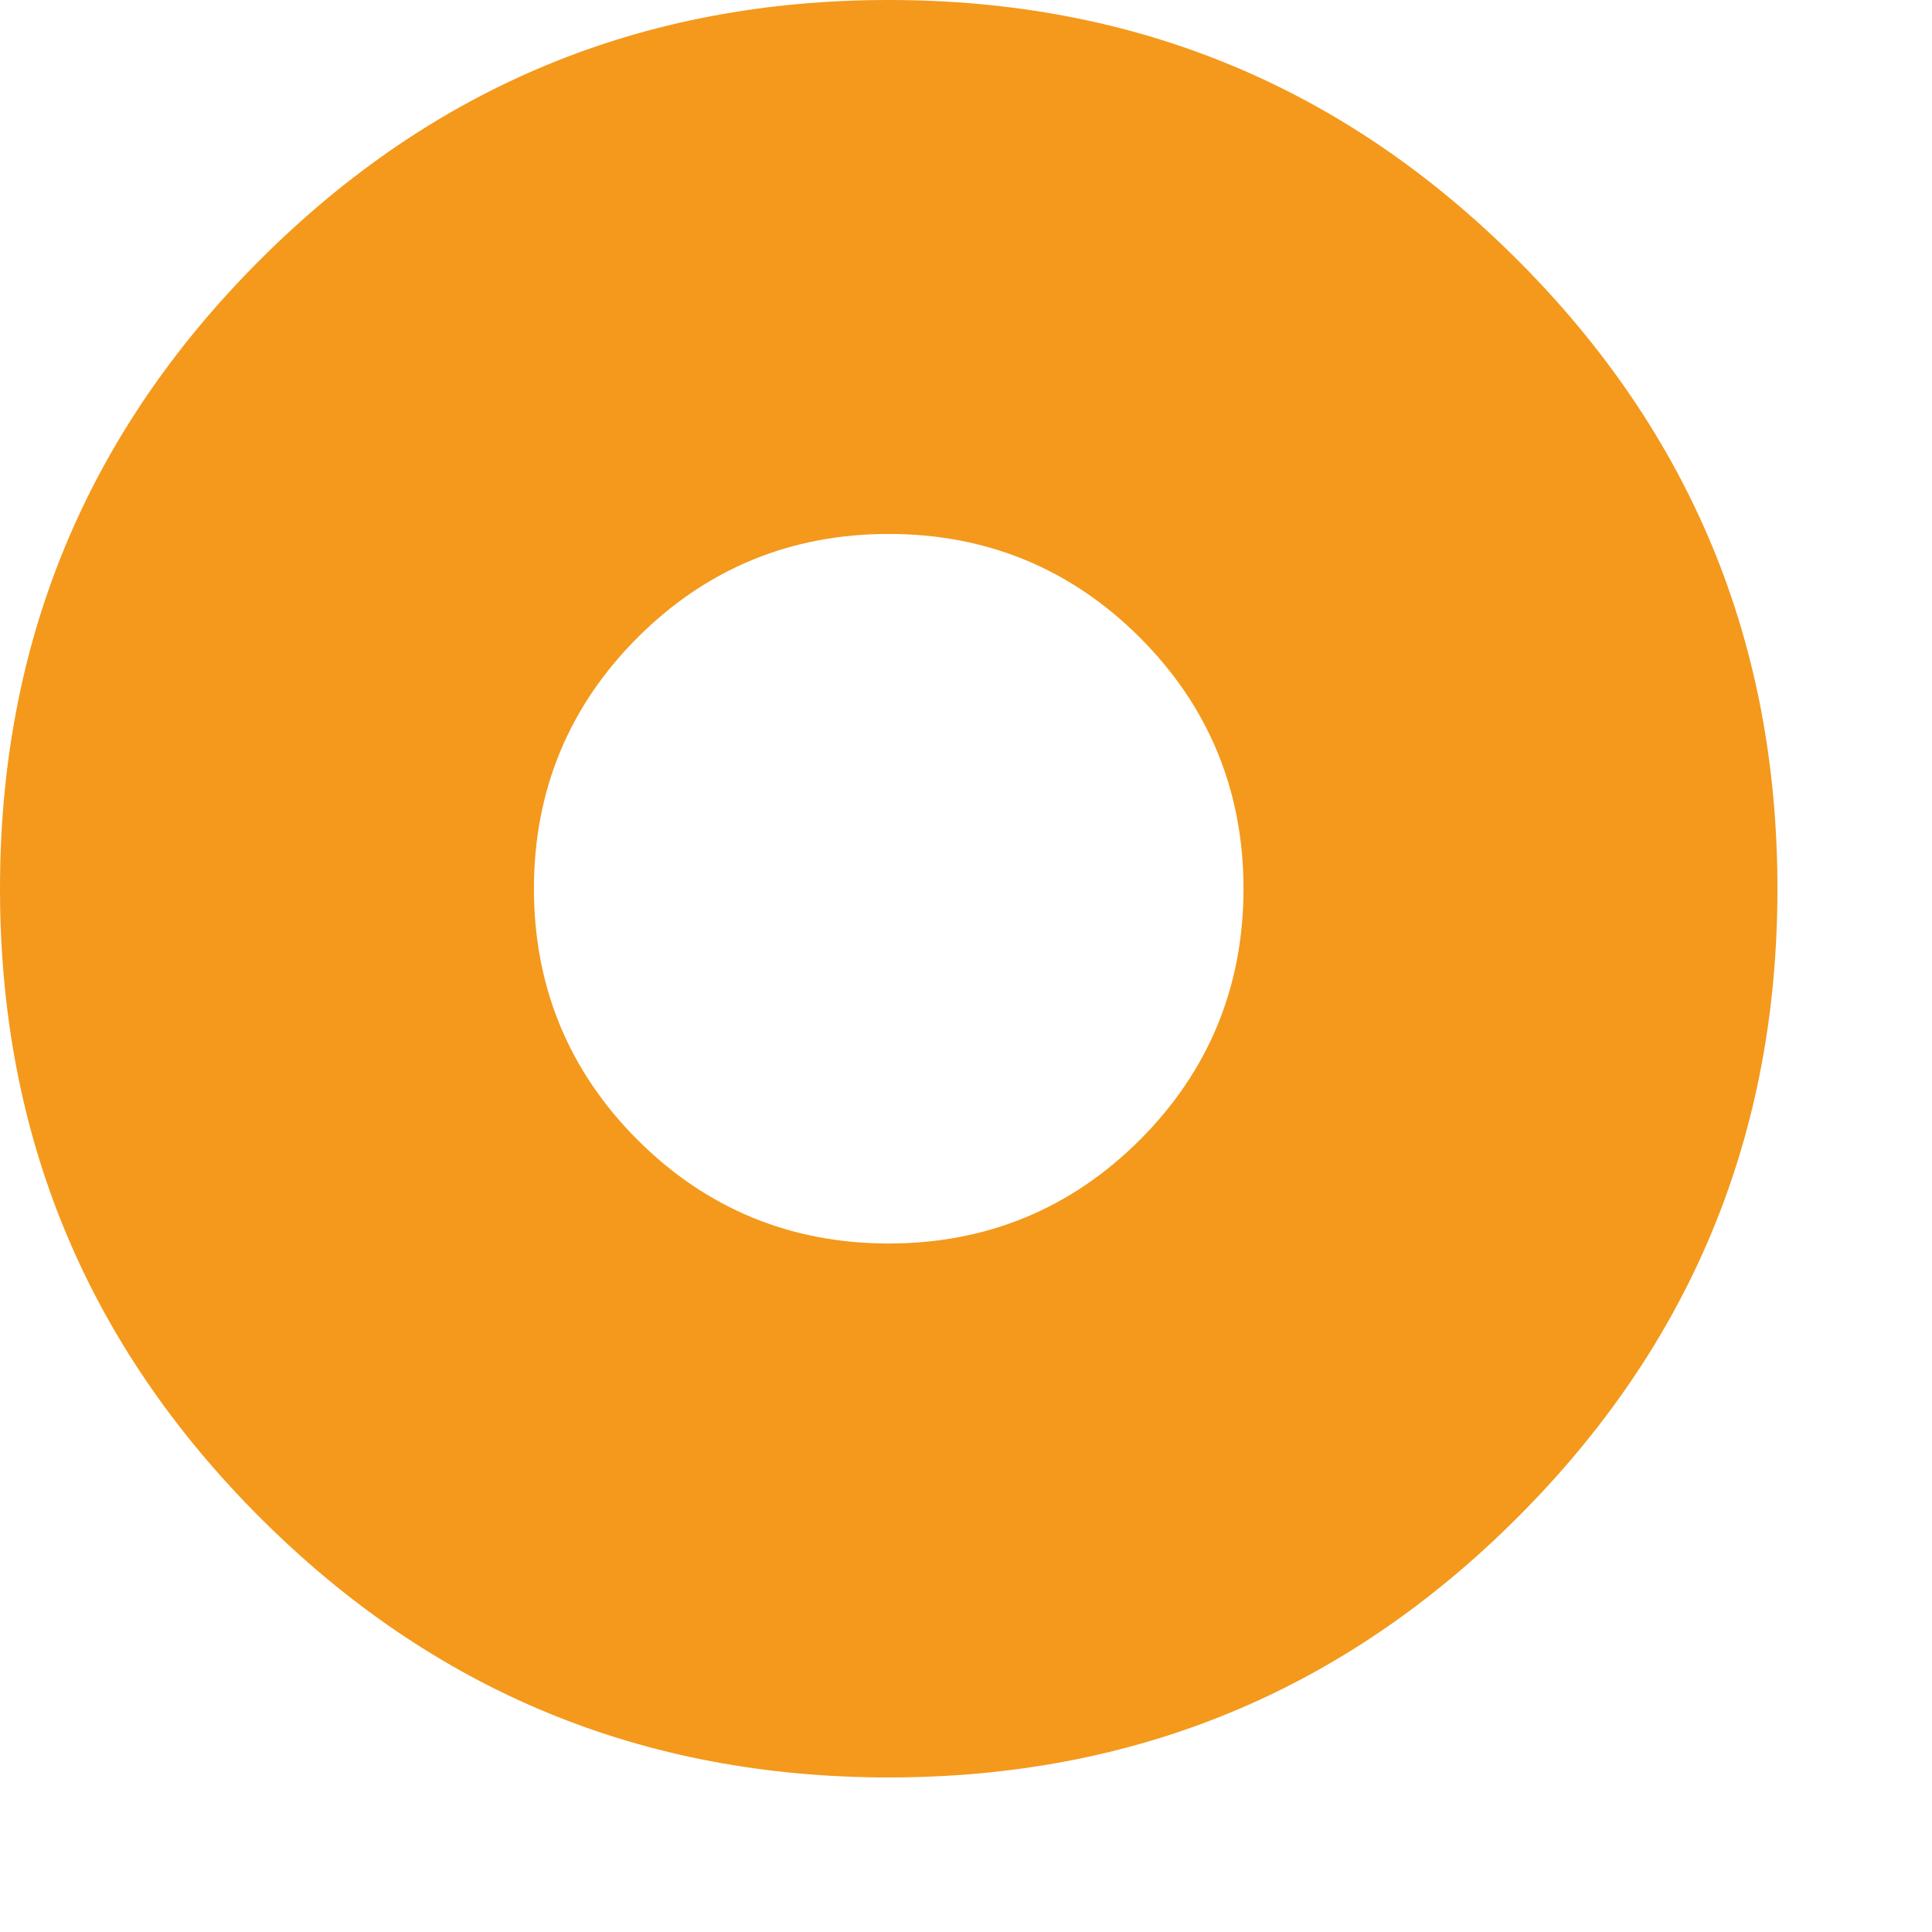 <?xml version="1.0" encoding="UTF-8"?> <svg xmlns="http://www.w3.org/2000/svg" width="11" height="11" viewBox="0 0 11 11" fill="none"><g clip-path="url(#clip0_167_551)"><path d="M0 5.06C0 3.66 0.49 2.47 1.48 1.48C2.47 0.49 3.66 0 5.06 0C6.46 0 7.65 0.49 8.64 1.48C9.63 2.47 10.12 3.66 10.12 5.06C10.12 6.46 9.63 7.65 8.64 8.64C7.65 9.63 6.46 10.12 5.06 10.12C3.66 10.12 2.47 9.63 1.48 8.64C0.49 7.65 0 6.46 0 5.06ZM3.04 5.06C3.04 5.62 3.24 6.1 3.63 6.49C4.02 6.88 4.5 7.08 5.06 7.08C5.62 7.08 6.1 6.88 6.49 6.49C6.88 6.1 7.08 5.62 7.08 5.06C7.08 4.5 6.88 4.02 6.49 3.63C6.1 3.24 5.62 3.04 5.06 3.04C4.5 3.04 4.02 3.24 3.63 3.63C3.24 4.02 3.04 4.5 3.04 5.06Z" fill="#F4991C"></path></g><defs><clipPath id="clip0_167_551"><rect width="10.12" height="10.12" fill="white"></rect></clipPath></defs></svg> 